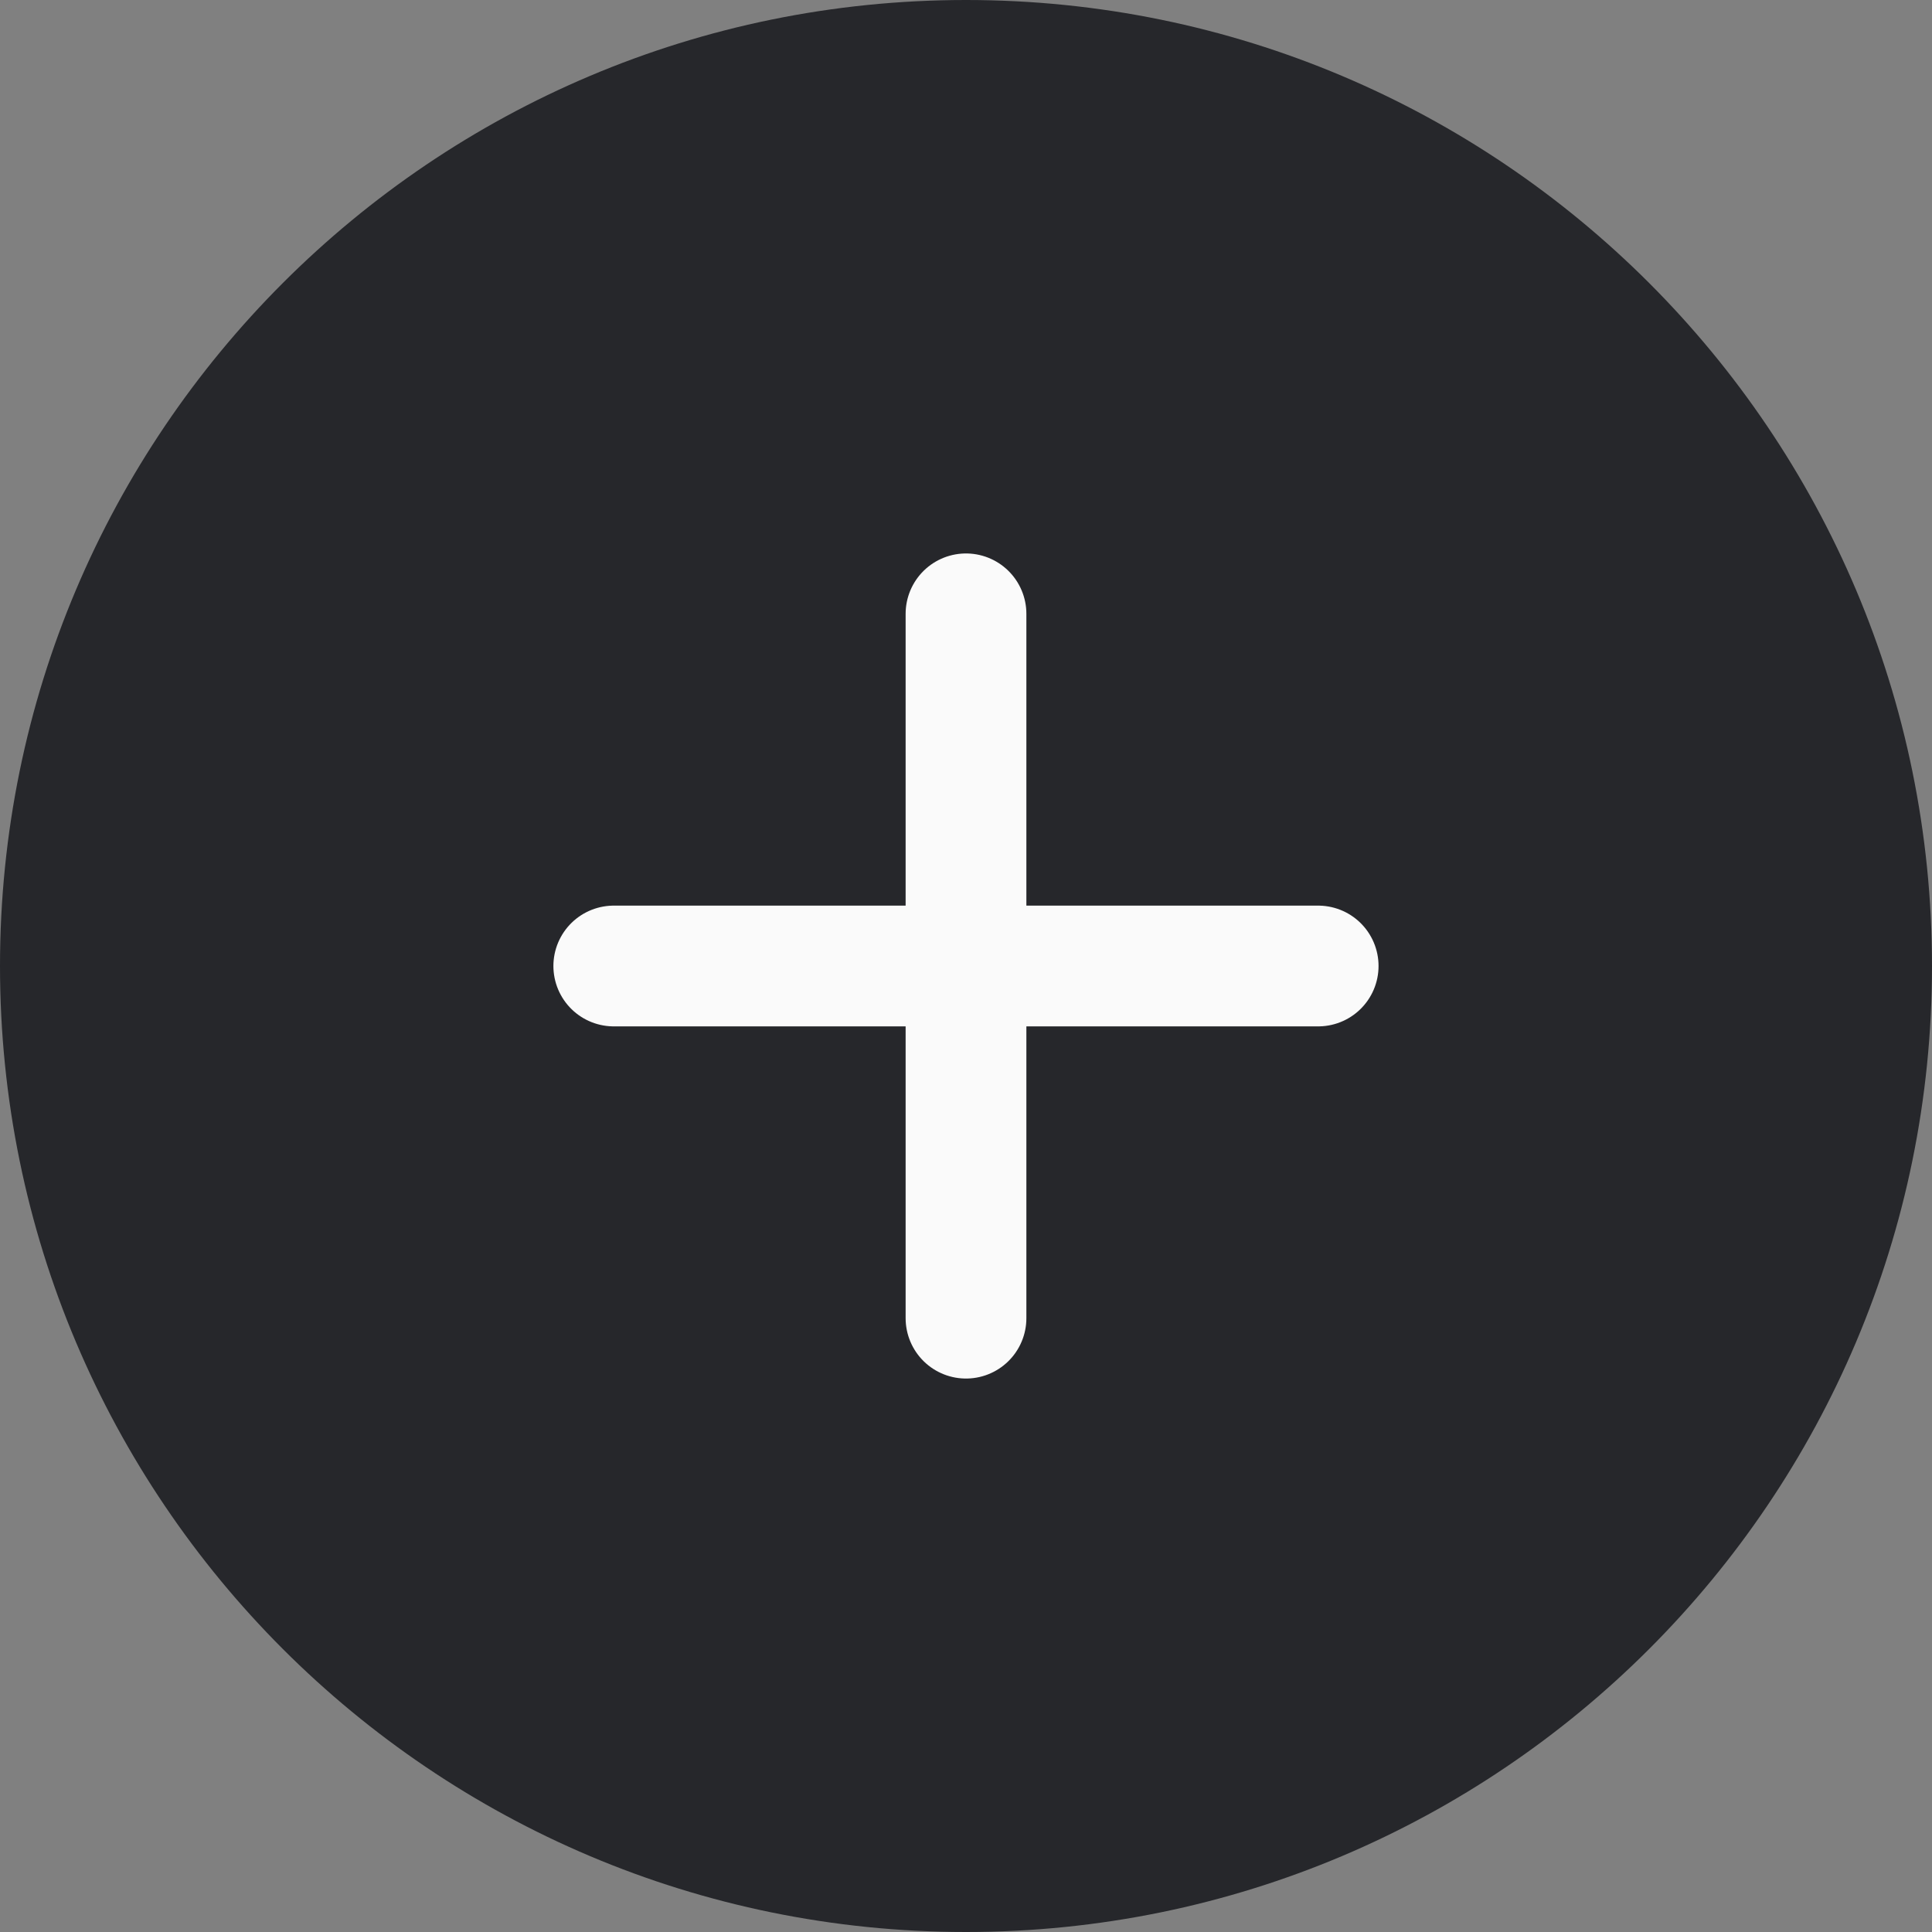 <svg width="32" height="32" viewBox="0 0 32 32" fill="none" xmlns="http://www.w3.org/2000/svg">
<rect x="0" y="0" width="32" height="32" fill="#808080" stroke="none"/>
<path d="M0 16C0 7.163 7.163 0 16 0C24.837 0 32 7.163 32 16C32 24.837 24.837 32 16 32C7.163 32 0 24.837 0 16Z" fill="#26272B"/>
<path d="M16 10.167V21.833M10.166 16H21.833" stroke="#FAFAFA" stroke-width="2" stroke-linecap="round" stroke-linejoin="round"/>
</svg>
